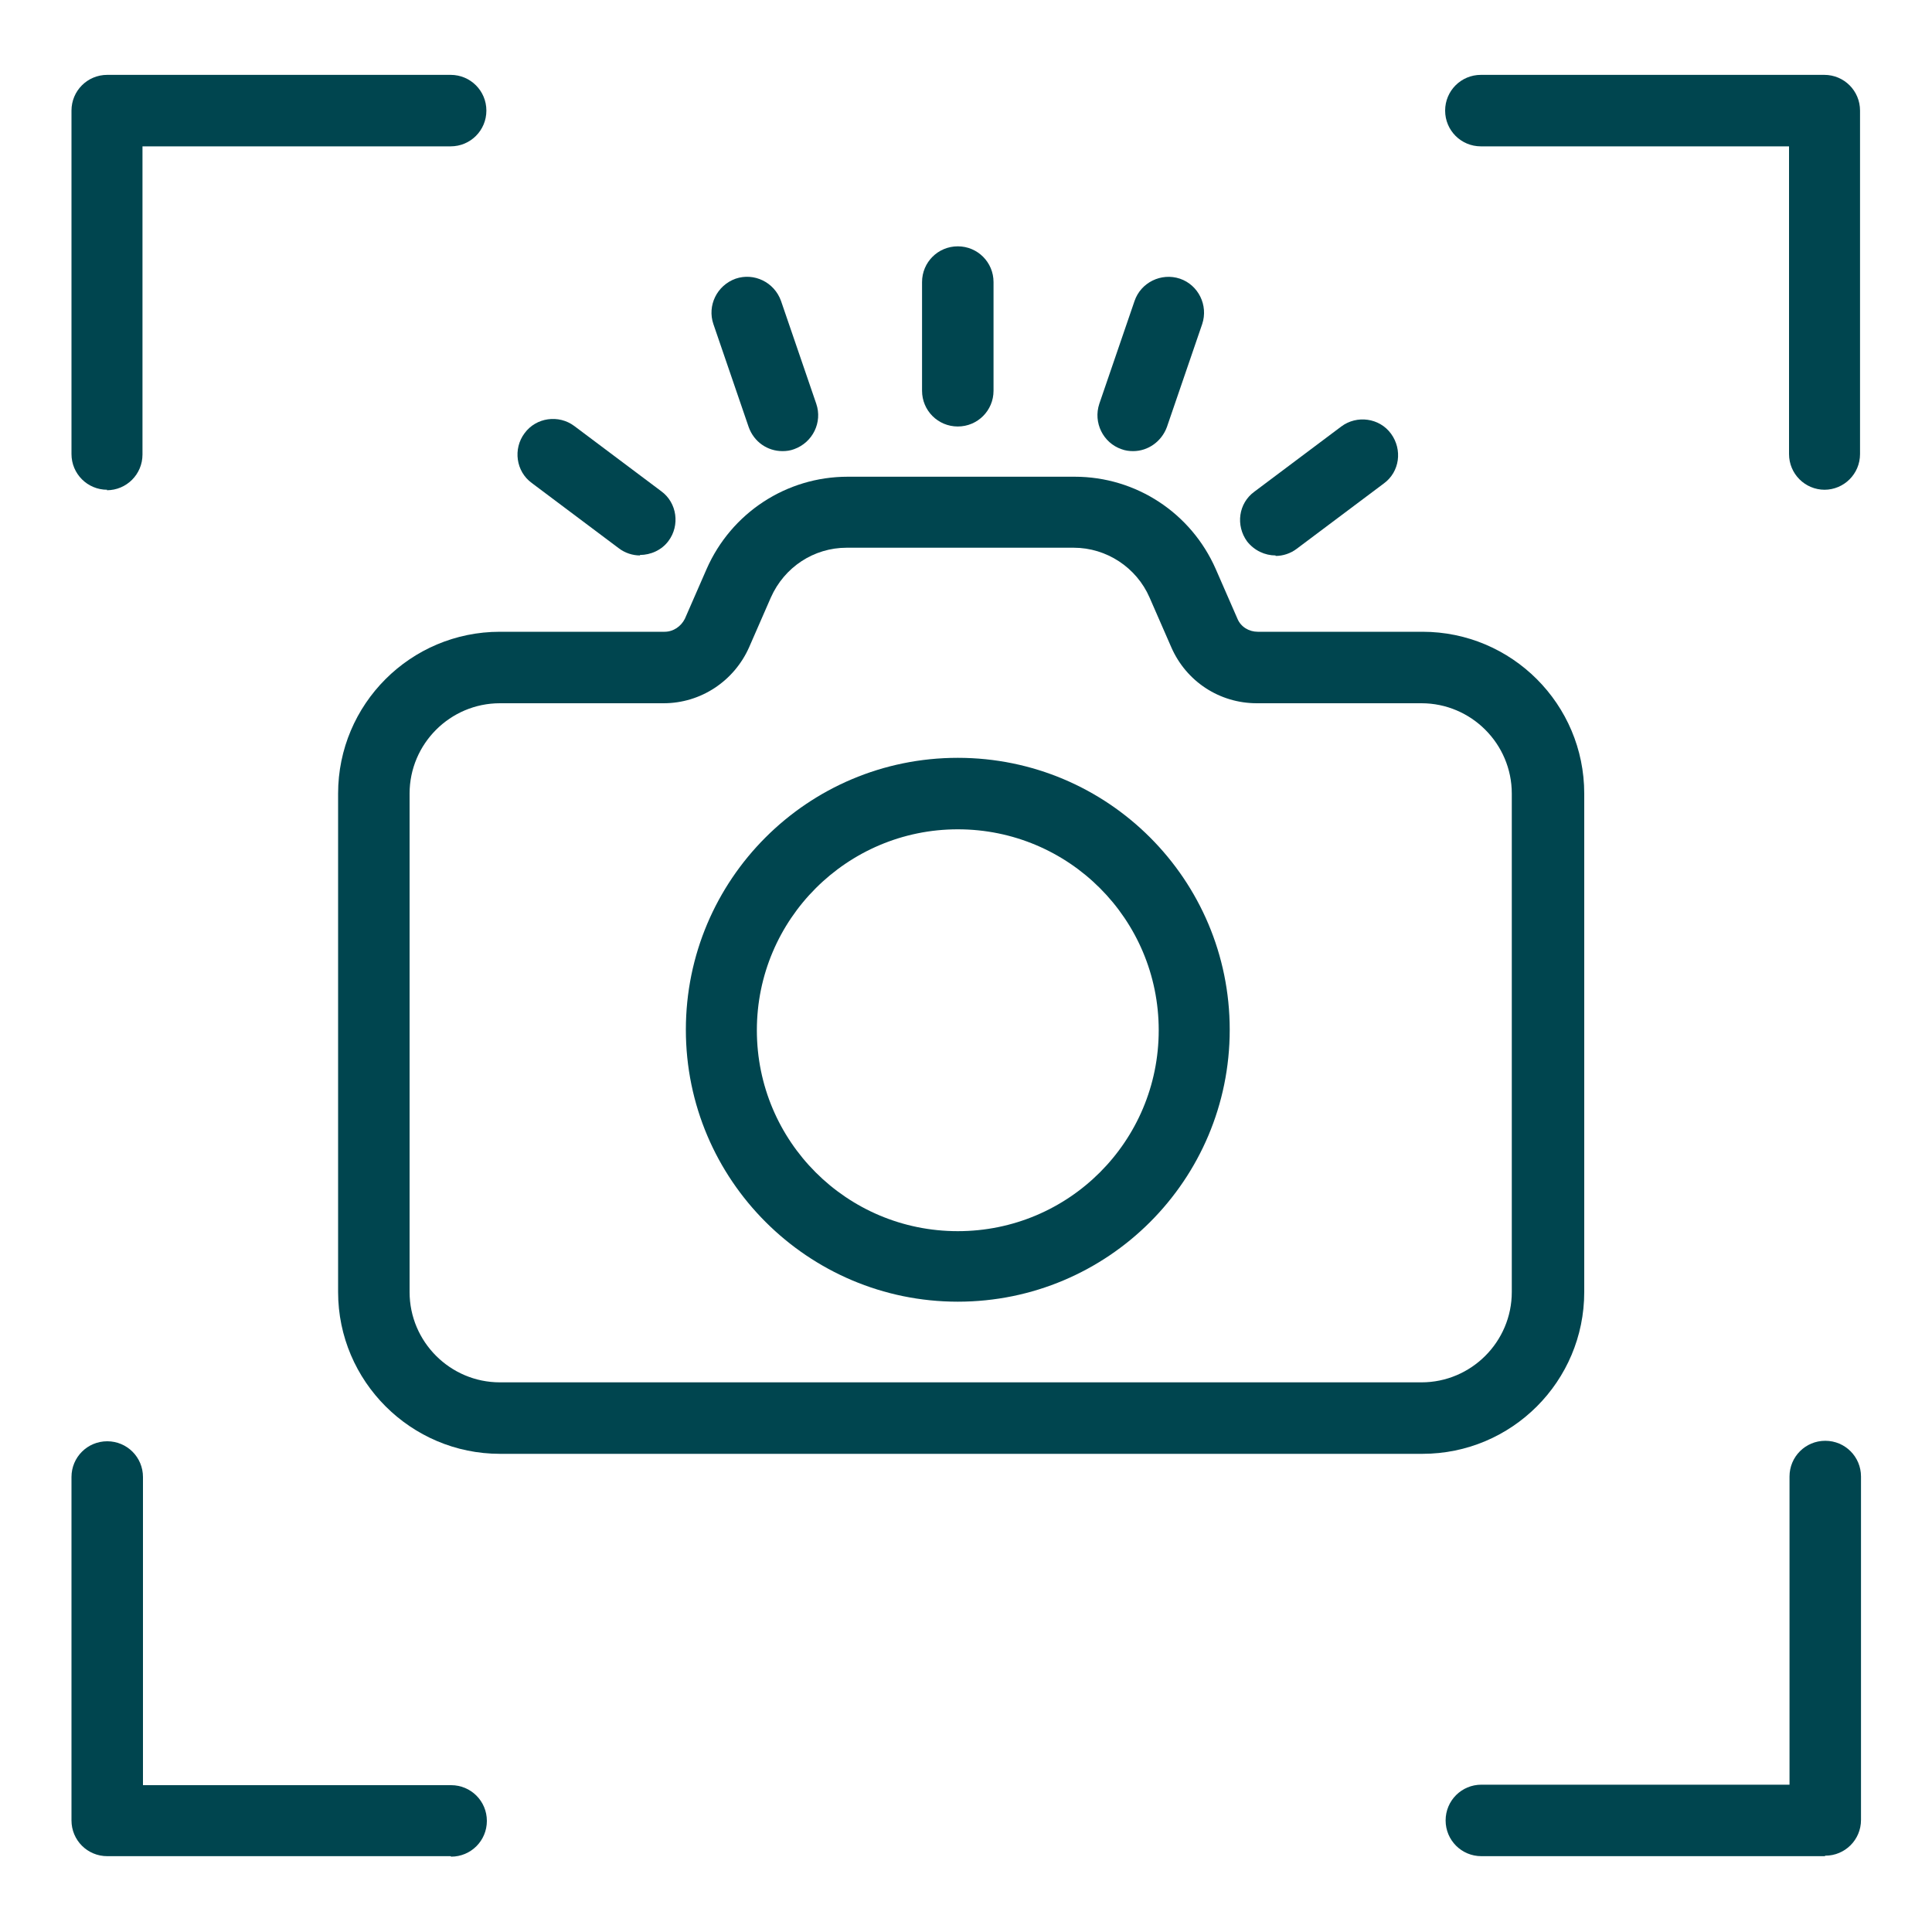 <?xml version="1.0" encoding="UTF-8"?>
<svg id="Calque_1" data-name="Calque 1" xmlns="http://www.w3.org/2000/svg" viewBox="0 0 40 40">
  <defs>
    <style>
      .cls-1 {
        fill: #00454f;
        stroke-width: 0px;
      }
    </style>
  </defs>
  <g>
    <path class="cls-1" d="m19.83,8.83c-.41,0-.74-.33-.74-.74v-2.25c0-.41.33-.74.74-.74s.74.33.74.74v2.25c0,.41-.33.74-.74.74Z"/>
    <path class="cls-1" d="m23.46,9.34c-.08,0-.16-.01-.24-.04-.38-.13-.59-.55-.46-.94l.73-2.13c.13-.38.55-.59.94-.46.38.13.59.55.46.94l-.73,2.13c-.11.3-.39.5-.7.5Z"/>
    <path class="cls-1" d="m16.2,9.34c-.31,0-.59-.19-.7-.5l-.73-2.13c-.13-.38.07-.8.46-.94.38-.13.8.07.94.46l.73,2.13c.13.38-.07.8-.46.94-.08.03-.16.04-.24.04Z"/>
    <g>
      <path class="cls-1" d="m26.41,11.5c-.22,0-.44-.1-.59-.29-.24-.33-.18-.79.15-1.03l1.8-1.35c.32-.24.79-.18,1.03.15.24.33.18.79-.15,1.03l-1.8,1.35c-.13.1-.29.15-.44.15Z"/>
      <path class="cls-1" d="m13.25,11.5c-.15,0-.31-.05-.44-.15l-1.8-1.35c-.33-.24-.39-.71-.15-1.03.24-.33.71-.39,1.03-.15l1.8,1.35c.33.24.39.71.15,1.03-.14.19-.37.29-.59.29Z"/>
      <path class="cls-1" d="m29.42,30.1H10.35c-1.84,0-3.35-1.5-3.35-3.35v-10.32c0-1.85,1.5-3.35,3.35-3.35h3.41c.18,0,.34-.11.42-.27l.45-1.03c.51-1.16,1.65-1.91,2.92-1.91h4.7c1.27,0,2.41.75,2.92,1.91l.45,1.03c.07.17.24.27.42.27h3.41c1.85,0,3.35,1.5,3.35,3.35v10.32c0,1.85-1.5,3.35-3.35,3.35ZM10.35,14.56c-1.03,0-1.87.84-1.87,1.87v10.32c0,1.03.84,1.87,1.87,1.87h19.08c1.03,0,1.87-.84,1.87-1.87v-10.32c0-1.03-.84-1.87-1.87-1.87h-3.41c-.77,0-1.46-.45-1.77-1.16l-.45-1.03c-.27-.62-.89-1.03-1.57-1.03h-4.7c-.68,0-1.29.4-1.57,1.03l-.45,1.03c-.31.7-1,1.16-1.77,1.16h-3.41Z"/>
      <path class="cls-1" d="m19.83,26.95c-3.1,0-5.63-2.52-5.63-5.63s2.52-5.63,5.63-5.63,5.63,2.52,5.63,5.63-2.52,5.63-5.63,5.63Zm0-9.78c-2.29,0-4.16,1.86-4.16,4.16s1.86,4.16,4.16,4.16,4.16-1.86,4.16-4.16-1.86-4.16-4.16-4.16Z"/>
    </g>
  </g>
  <g>
    <path class="cls-1" d="m2.22,10.14c-.41,0-.74-.33-.74-.74V2.29c0-.41.33-.74.74-.74h7.11c.41,0,.74.33.74.74s-.33.74-.74.74H2.95v6.38c0,.41-.33.74-.74.74Z"/>
    <path class="cls-1" d="m37.78,10.14c-.41,0-.74-.33-.74-.74V3.03h-6.38c-.41,0-.74-.33-.74-.74s.33-.74.74-.74h7.11c.41,0,.74.33.74.74v7.11c0,.41-.33.74-.74.74Z"/>
    <path class="cls-1" d="m9.33,38.43H2.22c-.41,0-.74-.33-.74-.74v-7.11c0-.41.33-.74.74-.74s.74.33.74.74v6.38h6.38c.41,0,.74.33.74.74s-.33.74-.74.74Z"/>
    <path class="cls-1" d="m37.78,38.43h-7.11c-.41,0-.74-.33-.74-.74s.33-.74.74-.74h6.38v-6.38c0-.41.33-.74.74-.74s.74.33.74.74v7.11c0,.41-.33.74-.74.74Z"/>
  </g>
</svg>
